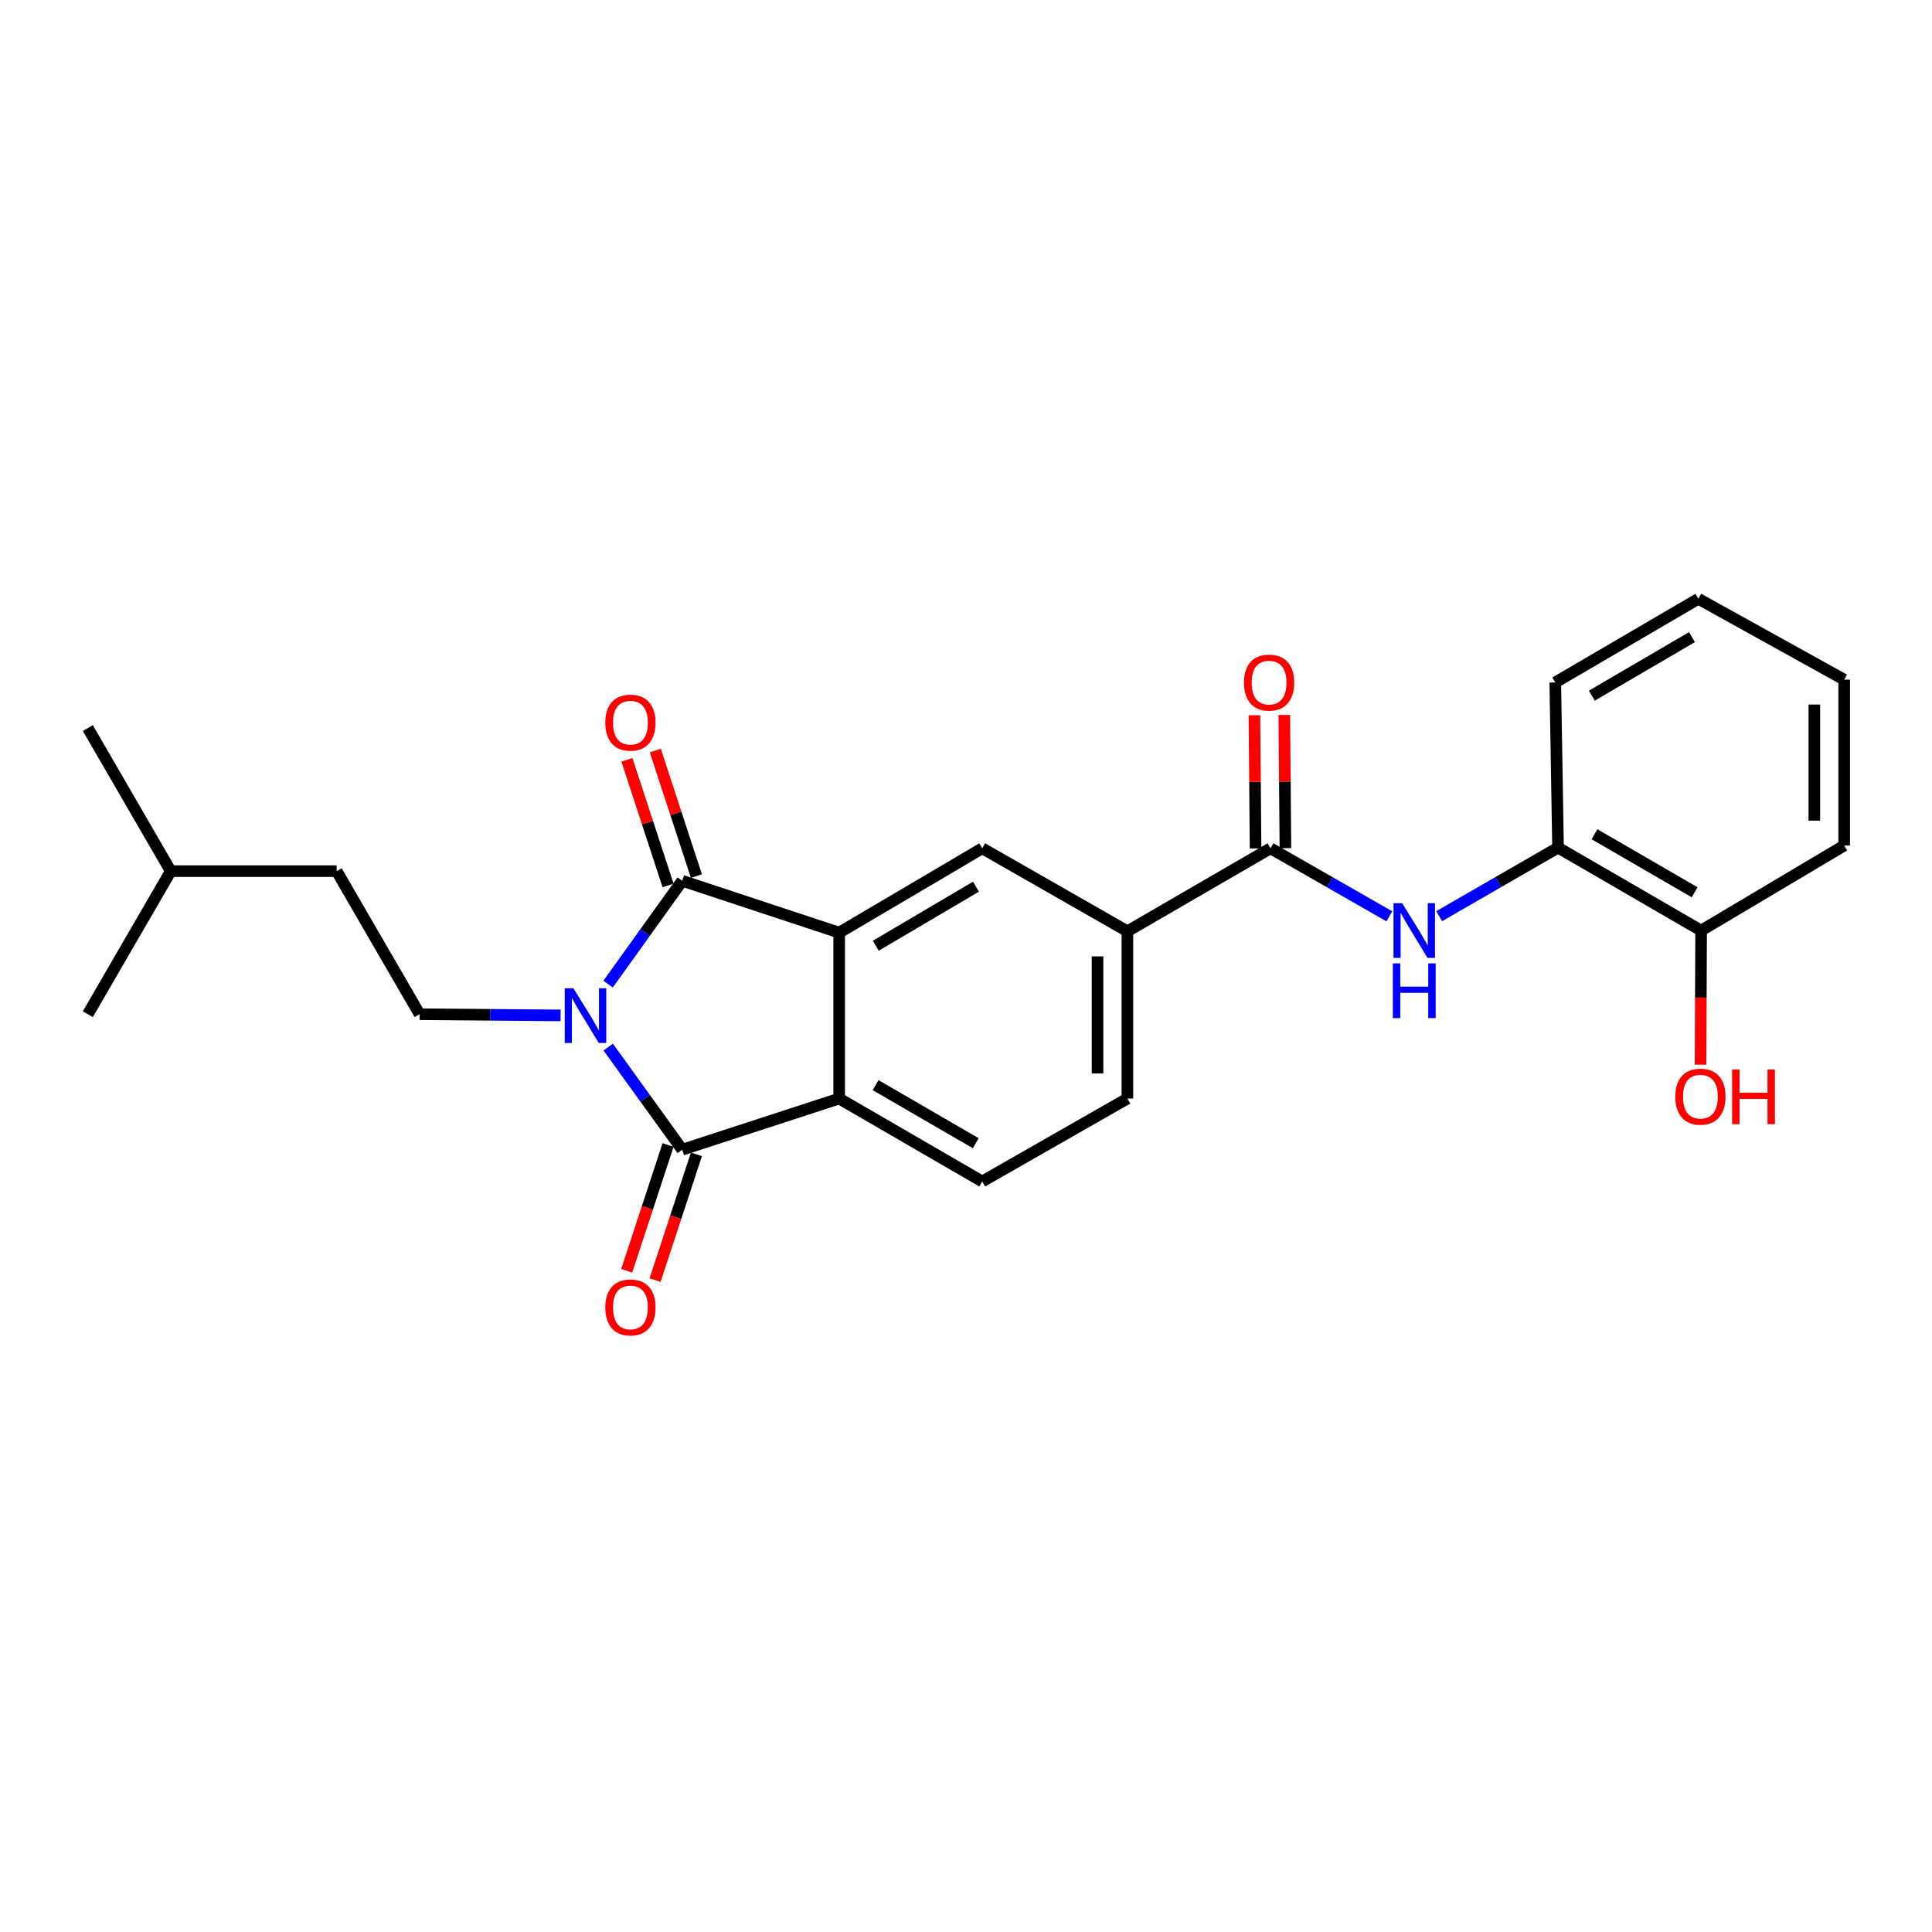 <?xml version='1.0' encoding='iso-8859-1'?>
<svg version='1.1' baseProfile='full'
              xmlns='http://www.w3.org/2000/svg'
                      xmlns:rdkit='http://www.rdkit.org/xml'
                      xmlns:xlink='http://www.w3.org/1999/xlink'
                  xml:space='preserve'
width='1000px' height='1000px' viewBox='0 0 1000 1000'>
<!-- END OF HEADER -->
<rect style='opacity:1.0;fill:#FFFFFF;stroke:none' width='1000' height='1000' x='0' y='0'> </rect>
<path class='bond-0' d='M 314.751,509.373 L 333.936,482.63' style='fill:none;fill-rule:evenodd;stroke:#0000FF;stroke-width:6px;stroke-linecap:butt;stroke-linejoin:miter;stroke-opacity:1' />
<path class='bond-0' d='M 333.936,482.63 L 353.122,455.887' style='fill:none;fill-rule:evenodd;stroke:#000000;stroke-width:6px;stroke-linecap:butt;stroke-linejoin:miter;stroke-opacity:1' />
<path class='bond-1' d='M 314.813,541.98 L 333.967,568.525' style='fill:none;fill-rule:evenodd;stroke:#0000FF;stroke-width:6px;stroke-linecap:butt;stroke-linejoin:miter;stroke-opacity:1' />
<path class='bond-1' d='M 333.967,568.525 L 353.122,595.071' style='fill:none;fill-rule:evenodd;stroke:#000000;stroke-width:6px;stroke-linecap:butt;stroke-linejoin:miter;stroke-opacity:1' />
<path class='bond-8' d='M 290.165,525.571 L 253.674,525.261' style='fill:none;fill-rule:evenodd;stroke:#0000FF;stroke-width:6px;stroke-linecap:butt;stroke-linejoin:miter;stroke-opacity:1' />
<path class='bond-8' d='M 253.674,525.261 L 217.183,524.951' style='fill:none;fill-rule:evenodd;stroke:#000000;stroke-width:6px;stroke-linecap:butt;stroke-linejoin:miter;stroke-opacity:1' />
<path class='bond-2' d='M 353.122,455.887 L 434.345,482.738' style='fill:none;fill-rule:evenodd;stroke:#000000;stroke-width:6px;stroke-linecap:butt;stroke-linejoin:miter;stroke-opacity:1' />
<path class='bond-11' d='M 360.466,453.482 L 349.827,420.98' style='fill:none;fill-rule:evenodd;stroke:#000000;stroke-width:6px;stroke-linecap:butt;stroke-linejoin:miter;stroke-opacity:1' />
<path class='bond-11' d='M 349.827,420.98 L 339.187,388.478' style='fill:none;fill-rule:evenodd;stroke:#FF0000;stroke-width:6px;stroke-linecap:butt;stroke-linejoin:miter;stroke-opacity:1' />
<path class='bond-11' d='M 345.777,458.291 L 335.137,425.789' style='fill:none;fill-rule:evenodd;stroke:#000000;stroke-width:6px;stroke-linecap:butt;stroke-linejoin:miter;stroke-opacity:1' />
<path class='bond-11' d='M 335.137,425.789 L 324.498,393.287' style='fill:none;fill-rule:evenodd;stroke:#FF0000;stroke-width:6px;stroke-linecap:butt;stroke-linejoin:miter;stroke-opacity:1' />
<path class='bond-3' d='M 353.122,595.071 L 434.345,568.606' style='fill:none;fill-rule:evenodd;stroke:#000000;stroke-width:6px;stroke-linecap:butt;stroke-linejoin:miter;stroke-opacity:1' />
<path class='bond-12' d='M 345.78,592.657 L 335.078,625.212' style='fill:none;fill-rule:evenodd;stroke:#000000;stroke-width:6px;stroke-linecap:butt;stroke-linejoin:miter;stroke-opacity:1' />
<path class='bond-12' d='M 335.078,625.212 L 324.377,657.766' style='fill:none;fill-rule:evenodd;stroke:#FF0000;stroke-width:6px;stroke-linecap:butt;stroke-linejoin:miter;stroke-opacity:1' />
<path class='bond-12' d='M 360.463,597.484 L 349.762,630.039' style='fill:none;fill-rule:evenodd;stroke:#000000;stroke-width:6px;stroke-linecap:butt;stroke-linejoin:miter;stroke-opacity:1' />
<path class='bond-12' d='M 349.762,630.039 L 339.06,662.593' style='fill:none;fill-rule:evenodd;stroke:#FF0000;stroke-width:6px;stroke-linecap:butt;stroke-linejoin:miter;stroke-opacity:1' />
<path class='bond-5' d='M 434.345,482.738 L 508.407,439.082' style='fill:none;fill-rule:evenodd;stroke:#000000;stroke-width:6px;stroke-linecap:butt;stroke-linejoin:miter;stroke-opacity:1' />
<path class='bond-5' d='M 453.303,489.505 L 505.146,458.946' style='fill:none;fill-rule:evenodd;stroke:#000000;stroke-width:6px;stroke-linecap:butt;stroke-linejoin:miter;stroke-opacity:1' />
<path class='bond-25' d='M 434.345,482.738 L 434.345,568.606' style='fill:none;fill-rule:evenodd;stroke:#000000;stroke-width:6px;stroke-linecap:butt;stroke-linejoin:miter;stroke-opacity:1' />
<path class='bond-9' d='M 434.345,568.606 L 508.407,611.532' style='fill:none;fill-rule:evenodd;stroke:#000000;stroke-width:6px;stroke-linecap:butt;stroke-linejoin:miter;stroke-opacity:1' />
<path class='bond-9' d='M 453.205,561.673 L 505.048,591.721' style='fill:none;fill-rule:evenodd;stroke:#000000;stroke-width:6px;stroke-linecap:butt;stroke-linejoin:miter;stroke-opacity:1' />
<path class='bond-4' d='M 657.603,439.082 L 583.542,482.025' style='fill:none;fill-rule:evenodd;stroke:#000000;stroke-width:6px;stroke-linecap:butt;stroke-linejoin:miter;stroke-opacity:1' />
<path class='bond-6' d='M 657.603,439.082 L 688.368,456.683' style='fill:none;fill-rule:evenodd;stroke:#000000;stroke-width:6px;stroke-linecap:butt;stroke-linejoin:miter;stroke-opacity:1' />
<path class='bond-6' d='M 688.368,456.683 L 719.134,474.285' style='fill:none;fill-rule:evenodd;stroke:#0000FF;stroke-width:6px;stroke-linecap:butt;stroke-linejoin:miter;stroke-opacity:1' />
<path class='bond-13' d='M 665.331,439.016 L 665.038,404.544' style='fill:none;fill-rule:evenodd;stroke:#000000;stroke-width:6px;stroke-linecap:butt;stroke-linejoin:miter;stroke-opacity:1' />
<path class='bond-13' d='M 665.038,404.544 L 664.745,370.071' style='fill:none;fill-rule:evenodd;stroke:#FF0000;stroke-width:6px;stroke-linecap:butt;stroke-linejoin:miter;stroke-opacity:1' />
<path class='bond-13' d='M 649.875,439.148 L 649.582,404.675' style='fill:none;fill-rule:evenodd;stroke:#000000;stroke-width:6px;stroke-linecap:butt;stroke-linejoin:miter;stroke-opacity:1' />
<path class='bond-13' d='M 649.582,404.675 L 649.289,370.203' style='fill:none;fill-rule:evenodd;stroke:#FF0000;stroke-width:6px;stroke-linecap:butt;stroke-linejoin:miter;stroke-opacity:1' />
<path class='bond-7' d='M 508.407,439.082 L 583.542,482.025' style='fill:none;fill-rule:evenodd;stroke:#000000;stroke-width:6px;stroke-linecap:butt;stroke-linejoin:miter;stroke-opacity:1' />
<path class='bond-10' d='M 744.905,474.222 L 775.672,456.476' style='fill:none;fill-rule:evenodd;stroke:#0000FF;stroke-width:6px;stroke-linecap:butt;stroke-linejoin:miter;stroke-opacity:1' />
<path class='bond-10' d='M 775.672,456.476 L 806.439,438.73' style='fill:none;fill-rule:evenodd;stroke:#000000;stroke-width:6px;stroke-linecap:butt;stroke-linejoin:miter;stroke-opacity:1' />
<path class='bond-26' d='M 583.542,482.025 L 583.542,568.606' style='fill:none;fill-rule:evenodd;stroke:#000000;stroke-width:6px;stroke-linecap:butt;stroke-linejoin:miter;stroke-opacity:1' />
<path class='bond-26' d='M 568.085,495.012 L 568.085,555.619' style='fill:none;fill-rule:evenodd;stroke:#000000;stroke-width:6px;stroke-linecap:butt;stroke-linejoin:miter;stroke-opacity:1' />
<path class='bond-16' d='M 217.183,524.951 L 174.257,450.906' style='fill:none;fill-rule:evenodd;stroke:#000000;stroke-width:6px;stroke-linecap:butt;stroke-linejoin:miter;stroke-opacity:1' />
<path class='bond-14' d='M 508.407,611.532 L 583.542,568.606' style='fill:none;fill-rule:evenodd;stroke:#000000;stroke-width:6px;stroke-linecap:butt;stroke-linejoin:miter;stroke-opacity:1' />
<path class='bond-15' d='M 806.439,438.73 L 880.501,481.656' style='fill:none;fill-rule:evenodd;stroke:#000000;stroke-width:6px;stroke-linecap:butt;stroke-linejoin:miter;stroke-opacity:1' />
<path class='bond-15' d='M 825.299,431.796 L 877.142,461.844' style='fill:none;fill-rule:evenodd;stroke:#000000;stroke-width:6px;stroke-linecap:butt;stroke-linejoin:miter;stroke-opacity:1' />
<path class='bond-18' d='M 806.439,438.73 L 805.005,353.231' style='fill:none;fill-rule:evenodd;stroke:#000000;stroke-width:6px;stroke-linecap:butt;stroke-linejoin:miter;stroke-opacity:1' />
<path class='bond-17' d='M 880.501,481.656 L 880.352,516.365' style='fill:none;fill-rule:evenodd;stroke:#000000;stroke-width:6px;stroke-linecap:butt;stroke-linejoin:miter;stroke-opacity:1' />
<path class='bond-17' d='M 880.352,516.365 L 880.203,551.074' style='fill:none;fill-rule:evenodd;stroke:#FF0000;stroke-width:6px;stroke-linecap:butt;stroke-linejoin:miter;stroke-opacity:1' />
<path class='bond-20' d='M 880.501,481.656 L 954.545,437.648' style='fill:none;fill-rule:evenodd;stroke:#000000;stroke-width:6px;stroke-linecap:butt;stroke-linejoin:miter;stroke-opacity:1' />
<path class='bond-19' d='M 174.257,450.906 L 88.389,450.906' style='fill:none;fill-rule:evenodd;stroke:#000000;stroke-width:6px;stroke-linecap:butt;stroke-linejoin:miter;stroke-opacity:1' />
<path class='bond-23' d='M 805.005,353.231 L 879.067,309.936' style='fill:none;fill-rule:evenodd;stroke:#000000;stroke-width:6px;stroke-linecap:butt;stroke-linejoin:miter;stroke-opacity:1' />
<path class='bond-23' d='M 823.915,360.08 L 875.758,329.774' style='fill:none;fill-rule:evenodd;stroke:#000000;stroke-width:6px;stroke-linecap:butt;stroke-linejoin:miter;stroke-opacity:1' />
<path class='bond-21' d='M 88.389,450.906 L 45.455,524.951' style='fill:none;fill-rule:evenodd;stroke:#000000;stroke-width:6px;stroke-linecap:butt;stroke-linejoin:miter;stroke-opacity:1' />
<path class='bond-22' d='M 88.389,450.906 L 45.455,376.844' style='fill:none;fill-rule:evenodd;stroke:#000000;stroke-width:6px;stroke-linecap:butt;stroke-linejoin:miter;stroke-opacity:1' />
<path class='bond-27' d='M 954.545,437.648 L 954.545,351.797' style='fill:none;fill-rule:evenodd;stroke:#000000;stroke-width:6px;stroke-linecap:butt;stroke-linejoin:miter;stroke-opacity:1' />
<path class='bond-27' d='M 939.089,424.77 L 939.089,364.674' style='fill:none;fill-rule:evenodd;stroke:#000000;stroke-width:6px;stroke-linecap:butt;stroke-linejoin:miter;stroke-opacity:1' />
<path class='bond-24' d='M 879.067,309.936 L 954.545,351.797' style='fill:none;fill-rule:evenodd;stroke:#000000;stroke-width:6px;stroke-linecap:butt;stroke-linejoin:miter;stroke-opacity:1' />
<path  class='atom-0' d='M 296.792 511.521
L 306.072 526.521
Q 306.992 528.001, 308.472 530.681
Q 309.952 533.361, 310.032 533.521
L 310.032 511.521
L 313.792 511.521
L 313.792 539.841
L 309.912 539.841
L 299.952 523.441
Q 298.792 521.521, 297.552 519.321
Q 296.352 517.121, 295.992 516.441
L 295.992 539.841
L 292.312 539.841
L 292.312 511.521
L 296.792 511.521
' fill='#0000FF'/>
<path  class='atom-7' d='M 725.757 467.496
L 735.037 482.496
Q 735.957 483.976, 737.437 486.656
Q 738.917 489.336, 738.997 489.496
L 738.997 467.496
L 742.757 467.496
L 742.757 495.816
L 738.877 495.816
L 728.917 479.416
Q 727.757 477.496, 726.517 475.296
Q 725.317 473.096, 724.957 472.416
L 724.957 495.816
L 721.277 495.816
L 721.277 467.496
L 725.757 467.496
' fill='#0000FF'/>
<path  class='atom-7' d='M 720.937 498.648
L 724.777 498.648
L 724.777 510.688
L 739.257 510.688
L 739.257 498.648
L 743.097 498.648
L 743.097 526.968
L 739.257 526.968
L 739.257 513.888
L 724.777 513.888
L 724.777 526.968
L 720.937 526.968
L 720.937 498.648
' fill='#0000FF'/>
<path  class='atom-12' d='M 313.305 374.048
Q 313.305 367.248, 316.665 363.448
Q 320.025 359.648, 326.305 359.648
Q 332.585 359.648, 335.945 363.448
Q 339.305 367.248, 339.305 374.048
Q 339.305 380.928, 335.905 384.848
Q 332.505 388.728, 326.305 388.728
Q 320.065 388.728, 316.665 384.848
Q 313.305 380.968, 313.305 374.048
M 326.305 385.528
Q 330.625 385.528, 332.945 382.648
Q 335.305 379.728, 335.305 374.048
Q 335.305 368.488, 332.945 365.688
Q 330.625 362.848, 326.305 362.848
Q 321.985 362.848, 319.625 365.648
Q 317.305 368.448, 317.305 374.048
Q 317.305 379.768, 319.625 382.648
Q 321.985 385.528, 326.305 385.528
' fill='#FF0000'/>
<path  class='atom-13' d='M 313.305 676.726
Q 313.305 669.926, 316.665 666.126
Q 320.025 662.326, 326.305 662.326
Q 332.585 662.326, 335.945 666.126
Q 339.305 669.926, 339.305 676.726
Q 339.305 683.606, 335.905 687.526
Q 332.505 691.406, 326.305 691.406
Q 320.065 691.406, 316.665 687.526
Q 313.305 683.646, 313.305 676.726
M 326.305 688.206
Q 330.625 688.206, 332.945 685.326
Q 335.305 682.406, 335.305 676.726
Q 335.305 671.166, 332.945 668.366
Q 330.625 665.526, 326.305 665.526
Q 321.985 665.526, 319.625 668.326
Q 317.305 671.126, 317.305 676.726
Q 317.305 682.446, 319.625 685.326
Q 321.985 688.206, 326.305 688.206
' fill='#FF0000'/>
<path  class='atom-14' d='M 643.873 353.311
Q 643.873 346.511, 647.233 342.711
Q 650.593 338.911, 656.873 338.911
Q 663.153 338.911, 666.513 342.711
Q 669.873 346.511, 669.873 353.311
Q 669.873 360.191, 666.473 364.111
Q 663.073 367.991, 656.873 367.991
Q 650.633 367.991, 647.233 364.111
Q 643.873 360.231, 643.873 353.311
M 656.873 364.791
Q 661.193 364.791, 663.513 361.911
Q 665.873 358.991, 665.873 353.311
Q 665.873 347.751, 663.513 344.951
Q 661.193 342.111, 656.873 342.111
Q 652.553 342.111, 650.193 344.911
Q 647.873 347.711, 647.873 353.311
Q 647.873 359.031, 650.193 361.911
Q 652.553 364.791, 656.873 364.791
' fill='#FF0000'/>
<path  class='atom-18' d='M 867.132 567.621
Q 867.132 560.821, 870.492 557.021
Q 873.852 553.221, 880.132 553.221
Q 886.412 553.221, 889.772 557.021
Q 893.132 560.821, 893.132 567.621
Q 893.132 574.501, 889.732 578.421
Q 886.332 582.301, 880.132 582.301
Q 873.892 582.301, 870.492 578.421
Q 867.132 574.541, 867.132 567.621
M 880.132 579.101
Q 884.452 579.101, 886.772 576.221
Q 889.132 573.301, 889.132 567.621
Q 889.132 562.061, 886.772 559.261
Q 884.452 556.421, 880.132 556.421
Q 875.812 556.421, 873.452 559.221
Q 871.132 562.021, 871.132 567.621
Q 871.132 573.341, 873.452 576.221
Q 875.812 579.101, 880.132 579.101
' fill='#FF0000'/>
<path  class='atom-18' d='M 896.532 553.541
L 900.372 553.541
L 900.372 565.581
L 914.852 565.581
L 914.852 553.541
L 918.692 553.541
L 918.692 581.861
L 914.852 581.861
L 914.852 568.781
L 900.372 568.781
L 900.372 581.861
L 896.532 581.861
L 896.532 553.541
' fill='#FF0000'/>
</svg>
